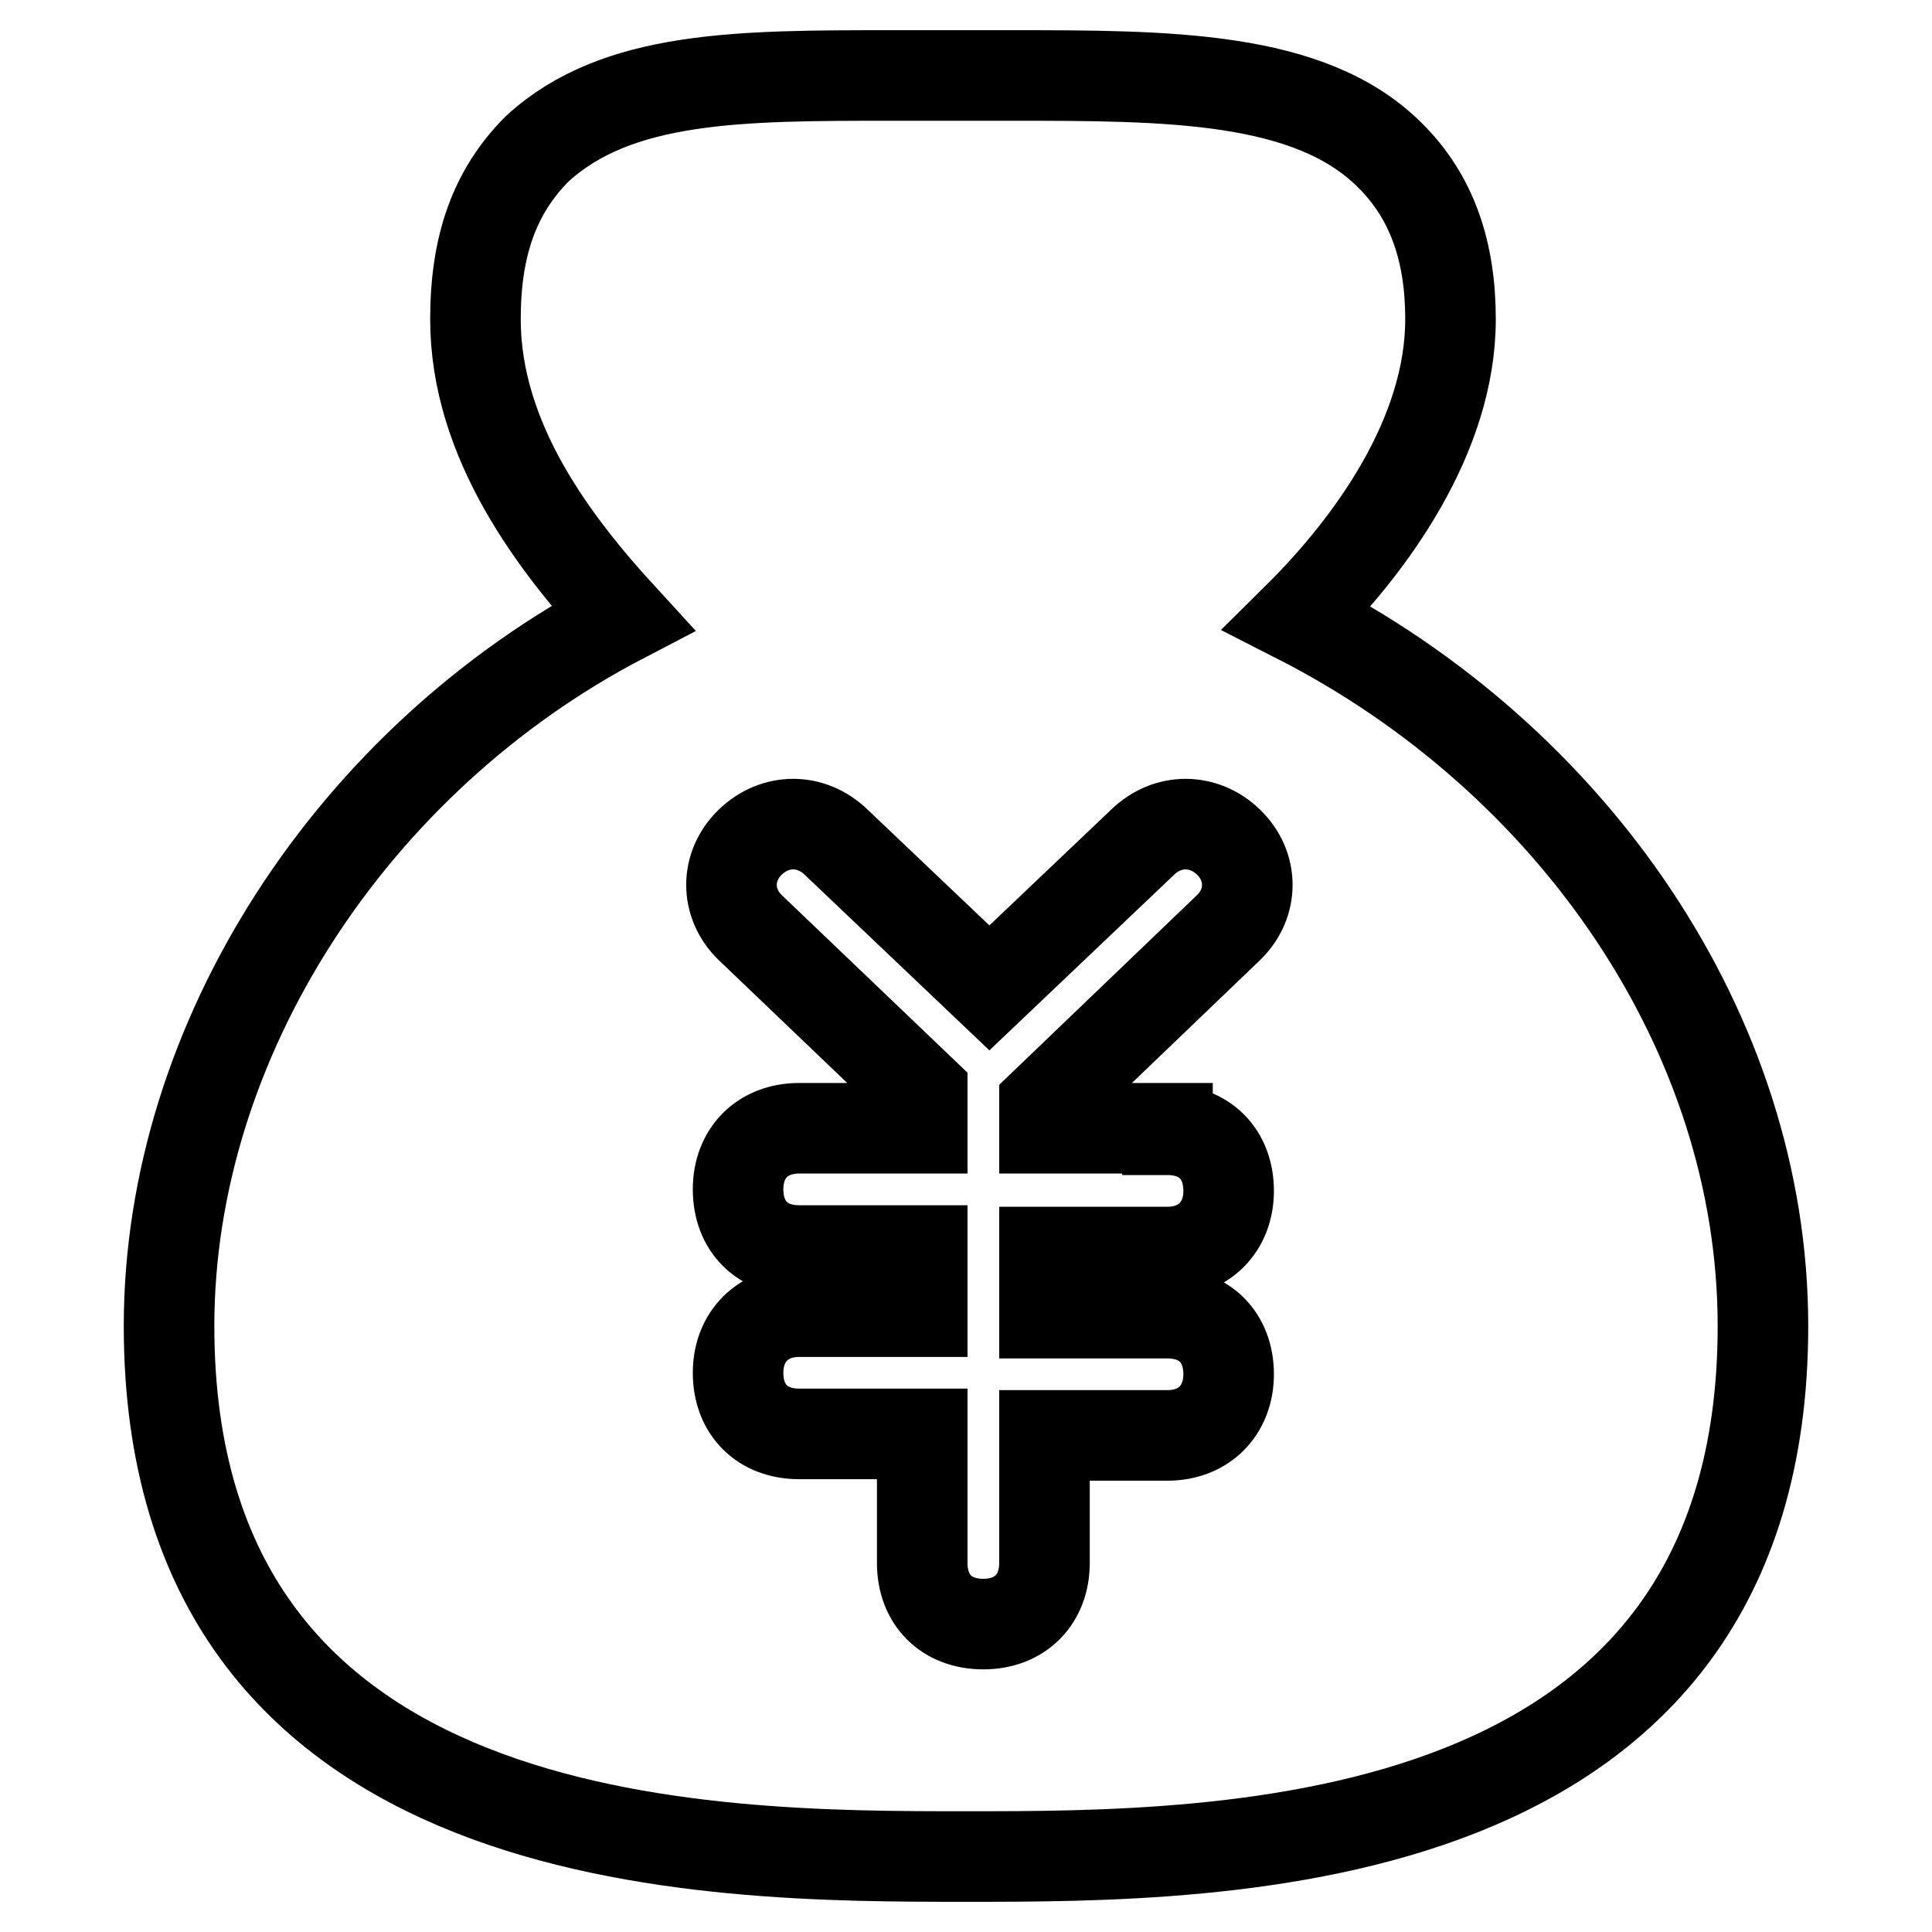 <?xml version="1.0" encoding="utf-8"?>
<!-- Svg Vector Icons : http://www.onlinewebfonts.com/icon -->
<!DOCTYPE svg PUBLIC "-//W3C//DTD SVG 1.1//EN" "http://www.w3.org/Graphics/SVG/1.1/DTD/svg11.dtd">
<svg version="1.1" xmlns="http://www.w3.org/2000/svg" xmlns:xlink="http://www.w3.org/1999/xlink" x="0px" y="0px" viewBox="0 0 256 256" enable-background="new 0 0 256 256" xml:space="preserve">
<g> <path stroke-width="12" fill-opacity="0" stroke="#000000"  d="M171.9,81.9c9.8-9.7,20.3-24.2,20.3-39.6c0-8.9-2.4-16.2-8.1-21.8C173.5,10,154.8,10,133.7,10h-15.4 c-20.3,0-36.5,0-47.1,9.7C65.5,25.4,63,32.6,63,42.3c0,16.2,10.6,29.9,19.5,39.6c-35.7,18.6-60.1,55.8-60.1,93.8 C22.4,246,93.9,246,128,246c34.1,0,105.6,0,105.6-70.3C233.6,136.9,208.4,100.5,171.9,81.9z M154.7,149.7c4.9,0,8.1,3.2,8.1,8.1 c0,4.8-3.3,8.1-8.1,8.1h-16.3v8.1h16.3c4.9,0,8.1,3.2,8.1,8.1c0,4.8-3.3,8.1-8.1,8.1h-16.3v16.9c0,4.8-3.2,8.1-8.1,8.1 c-4.9,0-8.1-3.2-8.1-8.1V190h-16.3c-4.9,0-8.1-3.2-8.1-8.1c0-4.8,3.3-8.1,8.1-8.1h16.3v-8.1h-16.3c-4.9,0-8.1-3.2-8.1-8.1 s3.3-8.1,8.1-8.1h16.3v-4.8l-22.8-21.8c-3.3-3.2-3.3-8.1,0-11.3c3.3-3.2,8.1-3.2,11.4,0l20.3,19.3l20.3-19.3 c3.3-3.2,8.1-3.2,11.4,0c3.3,3.2,3.3,8.1,0,11.3l-24.4,23.4v3.2H154.7z"/></g>
</svg>